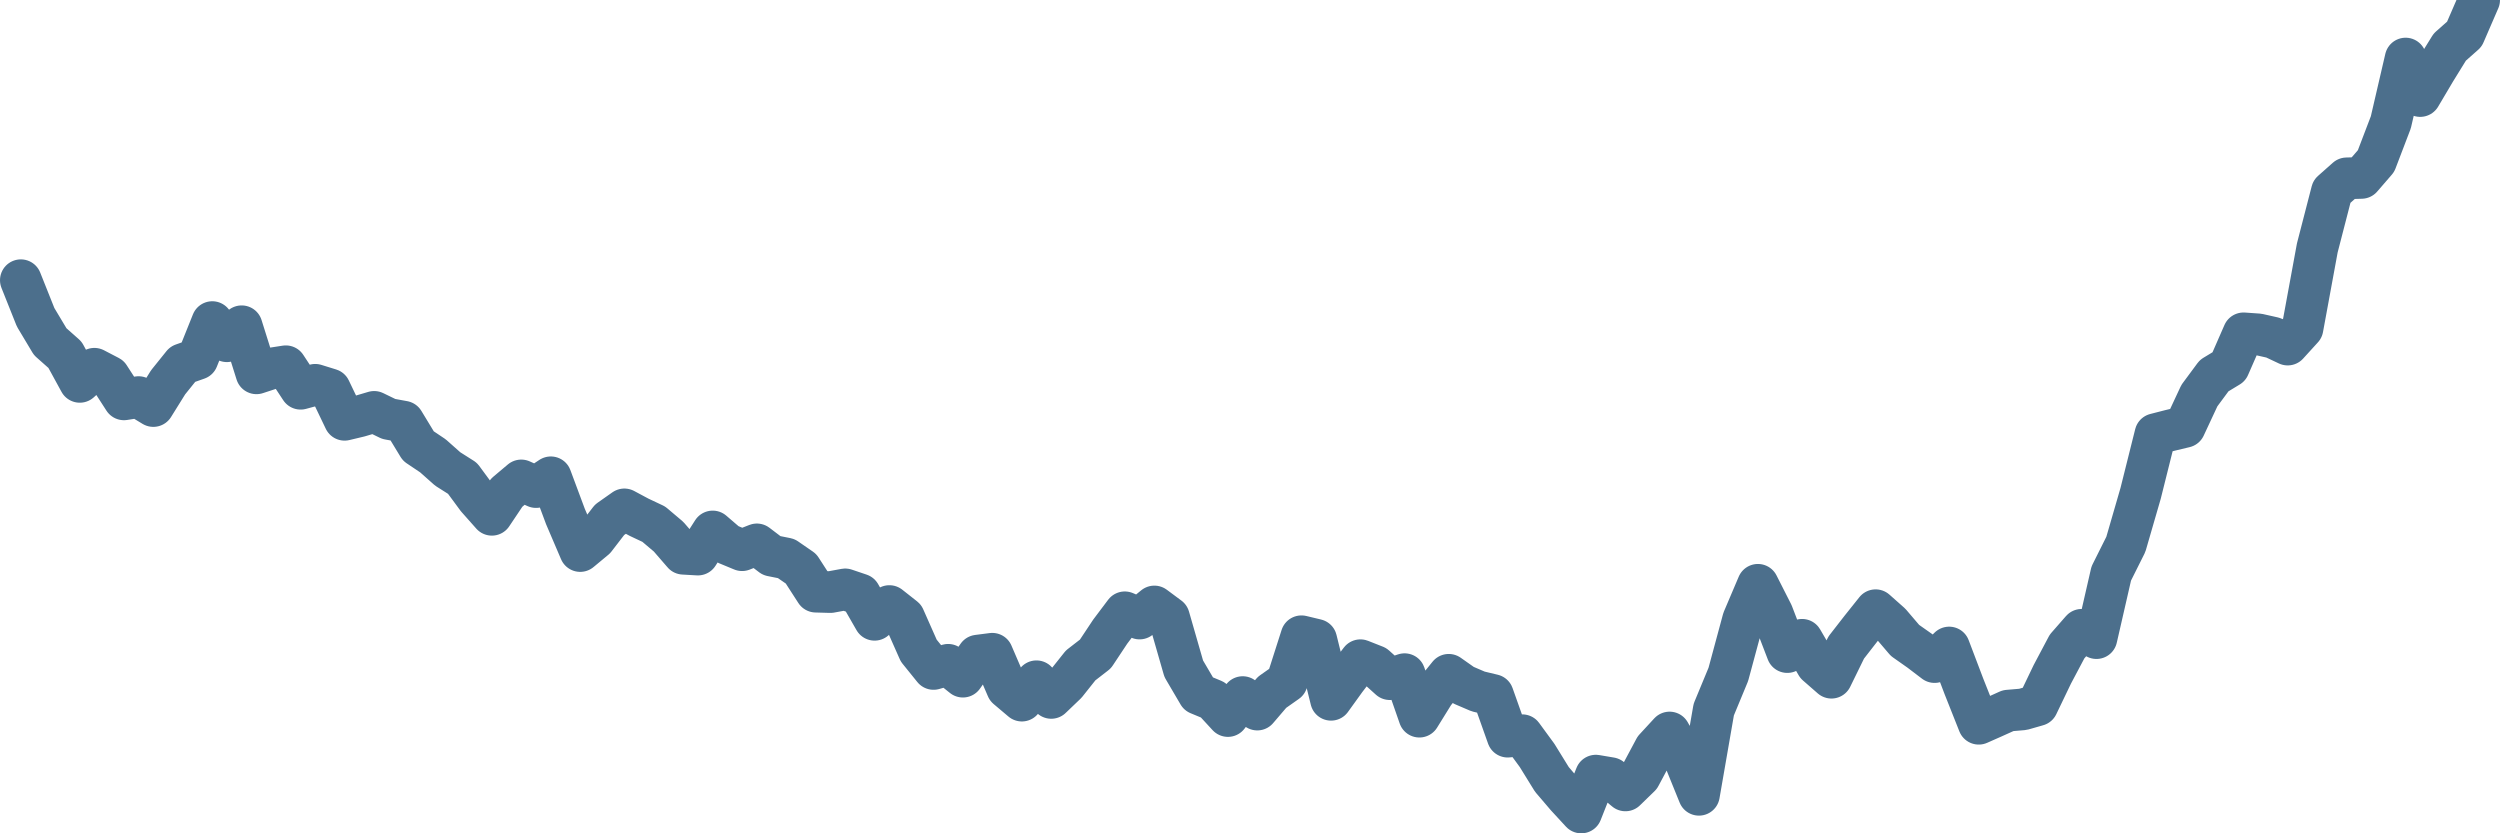 <svg width="120px" height="40px" viewBox="0 0 120 40" xmlns="http://www.w3.org/2000/svg"><path stroke="#4C6F8C" stroke-width="2" fill="none" stroke-linecap="round" stroke-linejoin="round" d="M1.00,13.45 L1.71,15.23 L2.41,16.40 L3.12,17.03 L3.83,18.33 L4.53,17.70 L5.24,18.07 L5.95,19.17 L6.65,19.06 L7.36,19.49 L8.07,18.35 L8.77,17.48 L9.48,17.23 L10.19,15.46 L10.89,16.38 L11.60,15.66 L12.31,17.92 L13.01,17.69 L13.72,17.58 L14.43,18.66 L15.13,18.47 L15.84,18.69 L16.54,20.15 L17.25,19.98 L17.96,19.77 L18.66,20.11 L19.37,20.24 L20.08,21.41 L20.78,21.88 L21.49,22.51 L22.20,22.96 L22.90,23.91 L23.61,24.71 L24.32,23.65 L25.02,23.06 L25.73,23.38 L26.44,22.91 L27.14,24.79 L27.85,26.45 L28.56,25.86 L29.26,24.95 L29.97,24.45 L30.68,24.83 L31.38,25.16 L32.09,25.76 L32.80,26.58 L33.50,26.62 L34.21,25.51 L34.92,26.12 L35.62,26.41 L36.33,26.13 L37.04,26.67 L37.74,26.81 L38.45,27.30 L39.16,28.40 L39.86,28.42 L40.57,28.29 L41.28,28.53 L41.98,29.75 L42.69,29.09 L43.40,29.65 L44.10,31.23 L44.81,32.11 L45.51,31.91 L46.22,32.48 L46.93,31.47 L47.63,31.38 L48.34,33.03 L49.05,33.63 L49.75,32.70 L50.46,33.50 L51.17,32.82 L51.87,31.94 L52.58,31.39 L53.29,30.32 L53.99,29.39 L54.70,29.69 L55.41,29.11 L56.11,29.63 L56.82,32.10 L57.53,33.31 L58.23,33.60 L58.94,34.37 L59.65,33.46 L60.35,34.06 L61.06,33.23 L61.77,32.73 L62.47,30.54 L63.18,30.71 L63.89,33.59 L64.59,32.62 L65.30,31.69 L66.01,31.97 L66.71,32.60 L67.42,32.36 L68.13,34.40 L68.83,33.27 L69.54,32.39 L70.25,32.89 L70.95,33.19 L71.66,33.36 L72.37,35.36 L73.07,35.29 L73.78,36.26 L74.49,37.41 L75.19,38.23 L75.90,39.00 L76.60,37.23 L77.31,37.35 L78.02,37.94 L78.72,37.26 L79.43,35.93 L80.14,35.16 L80.84,36.40 L81.55,38.15 L82.26,34.06 L82.96,32.37 L83.67,29.74 L84.38,28.07 L85.08,29.45 L85.79,31.30 L86.50,30.71 L87.20,31.91 L87.91,32.53 L88.62,31.08 L89.32,30.18 L90.03,29.29 L90.74,29.92 L91.44,30.74 L92.15,31.24 L92.86,31.78 L93.56,31.08 L94.27,32.95 L94.98,34.74 L95.68,34.43 L96.39,34.11 L97.10,34.05 L97.80,33.85 L98.51,32.37 L99.22,31.03 L99.92,30.23 L100.63,30.63 L101.34,27.53 L102.04,26.13 L102.75,23.68 L103.46,20.84 L104.16,20.66 L104.87,20.49 L105.57,18.99 L106.28,18.03 L106.99,17.60 L107.69,16.00 L108.40,16.05 L109.11,16.21 L109.81,16.54 L110.52,15.76 L111.23,11.90 L111.93,9.19 L112.64,8.56 L113.35,8.54 L114.05,7.73 L114.76,5.87 L115.47,2.81 L116.17,4.61 L116.88,3.41 L117.59,2.26 L118.29,1.64 L119.00,0"></path></svg>